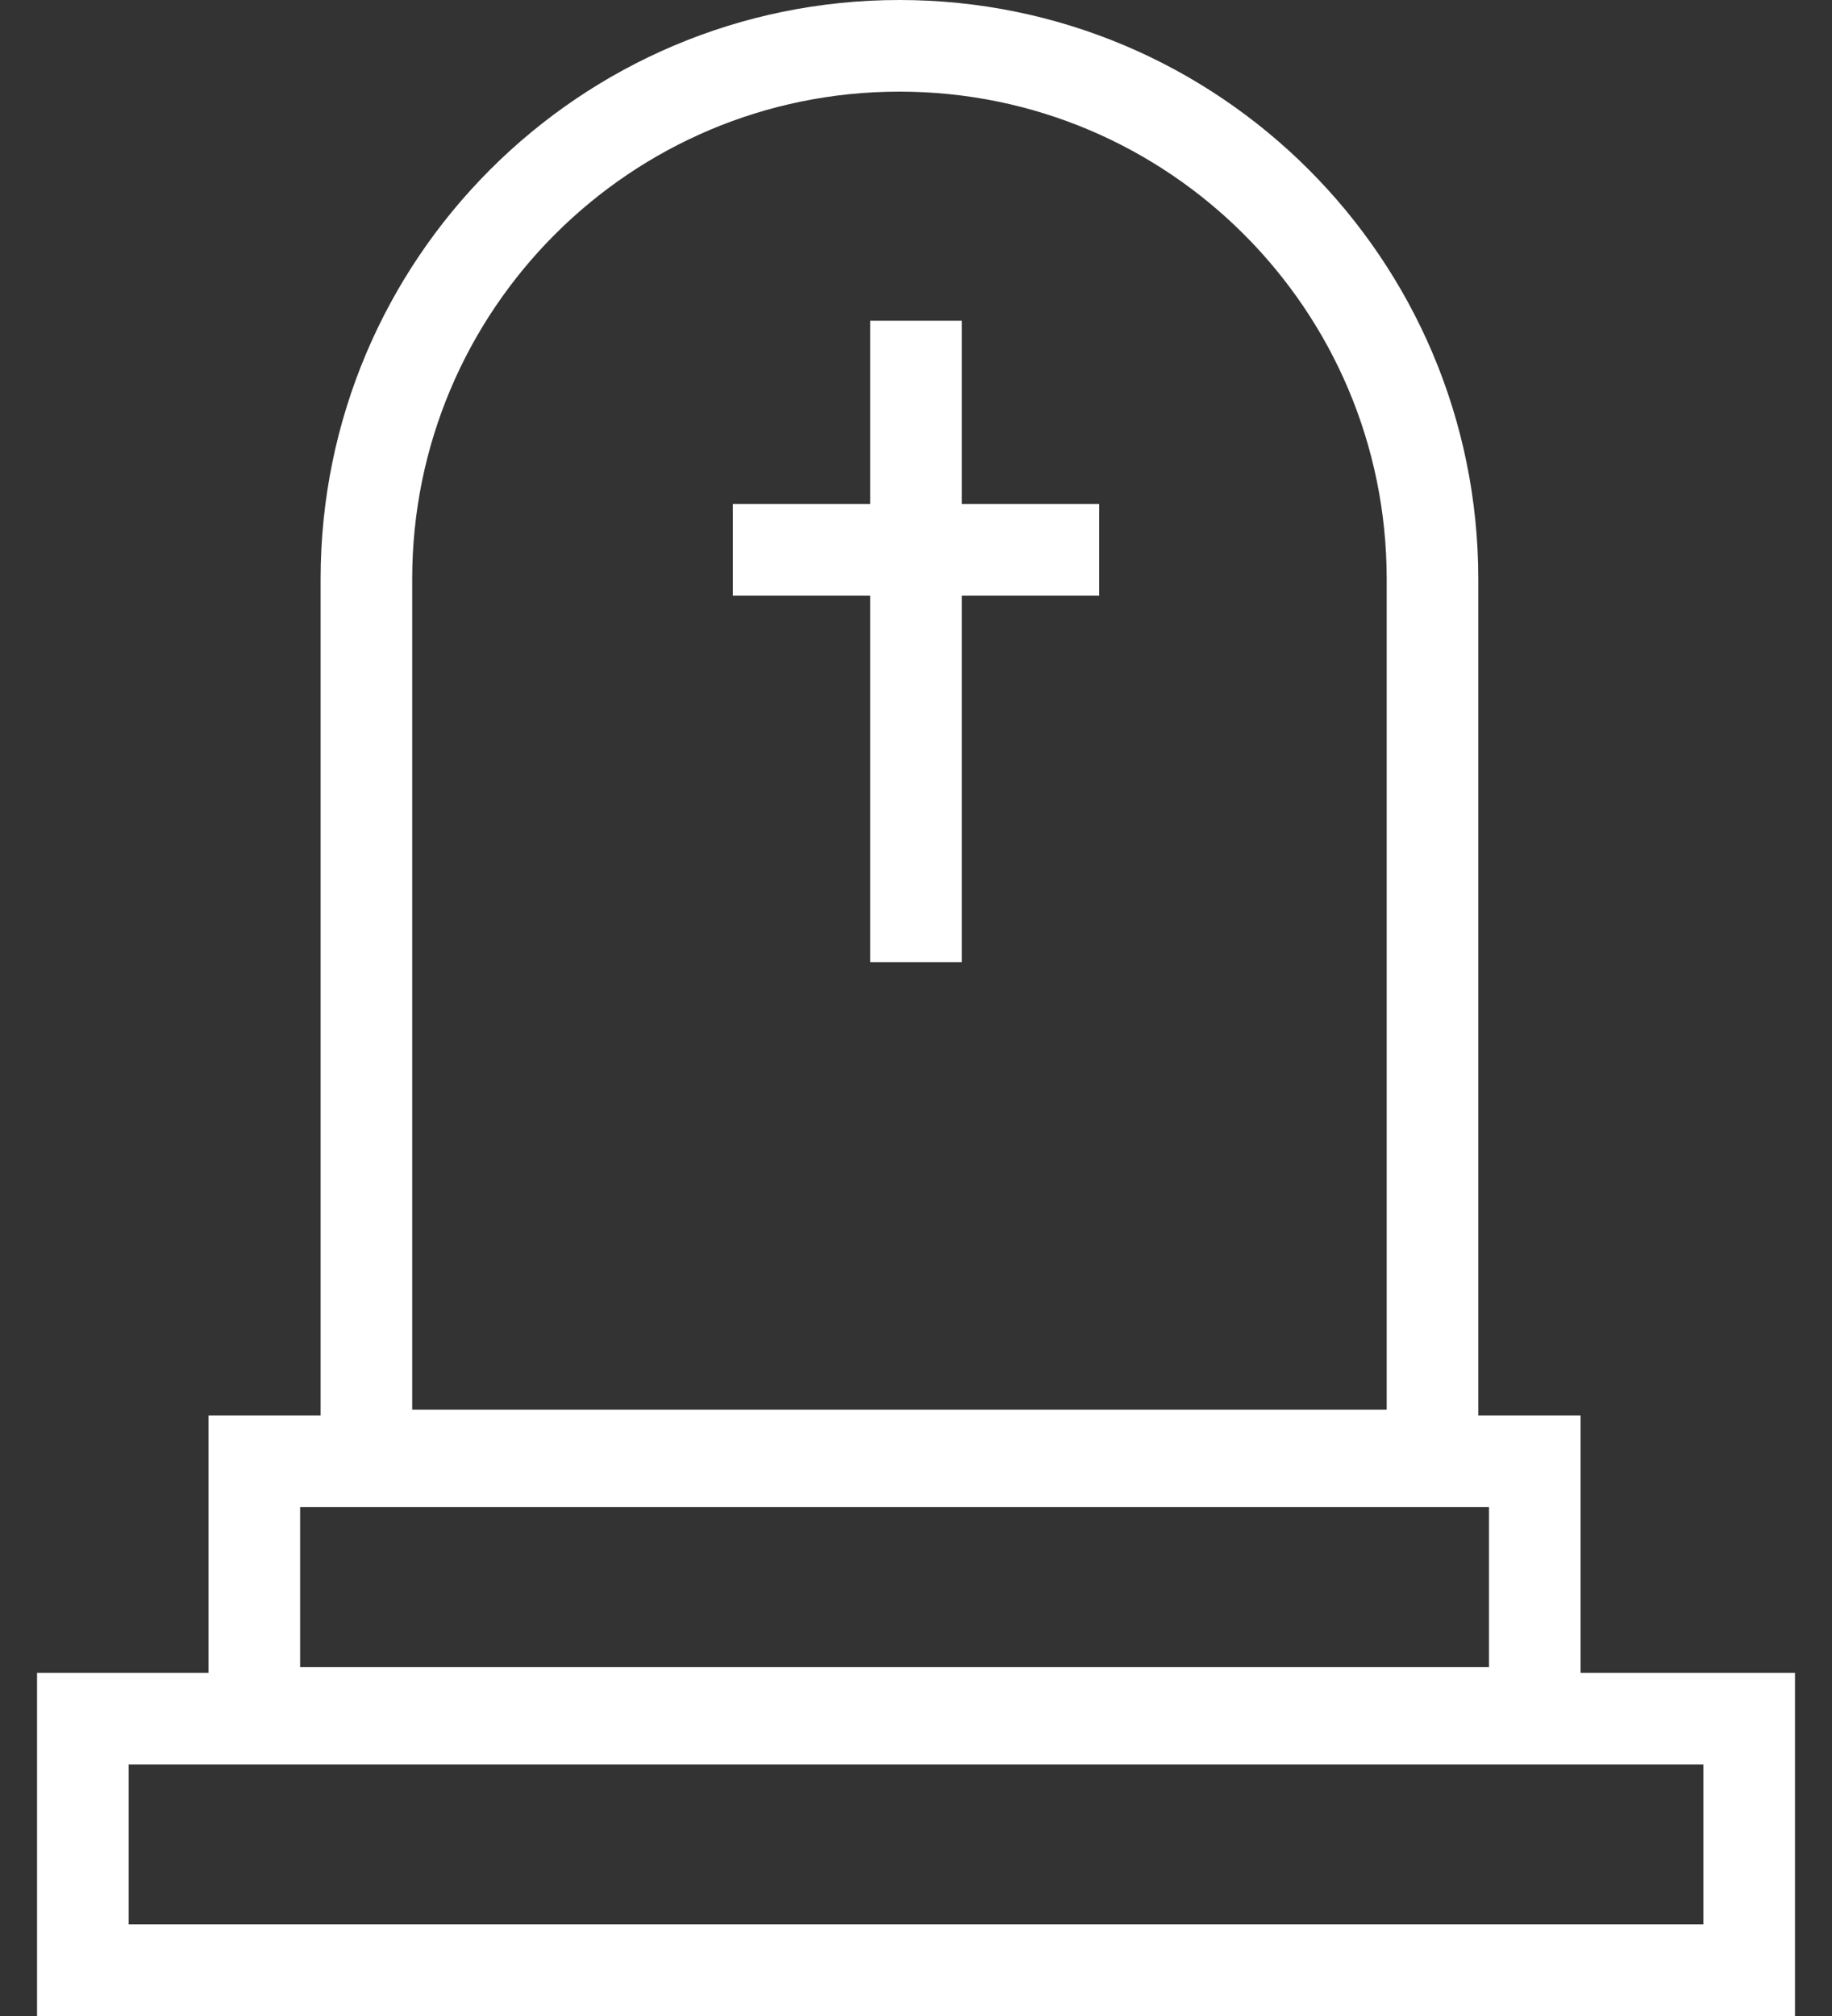 <svg width="40" height="44" viewBox="0 0 40 44" fill="none" xmlns="http://www.w3.org/2000/svg">
<rect x="0" y="0" width="40" height="44" fill="#333333" stroke="none"/>
<path d="M8 12.638C8 6.211 13.211 1 19.638 1C26.066 1 31.277 6.211 31.277 12.638V31.766H8V12.638Z" stroke="white" stroke-width="2"/>
<line x1="20" y1="7" x2="20" y2="21" stroke="white" stroke-width="2"/>
<line x1="16" y1="12" x2="24" y2="12" stroke="white" stroke-width="2"/>
<rect x="5.553" y="31.894" width="27.957" height="5.489" stroke="white" stroke-width="2"/>
<rect x="1.809" y="37.511" width="36.383" height="5.489" stroke="white" stroke-width="2"/>
</svg>

